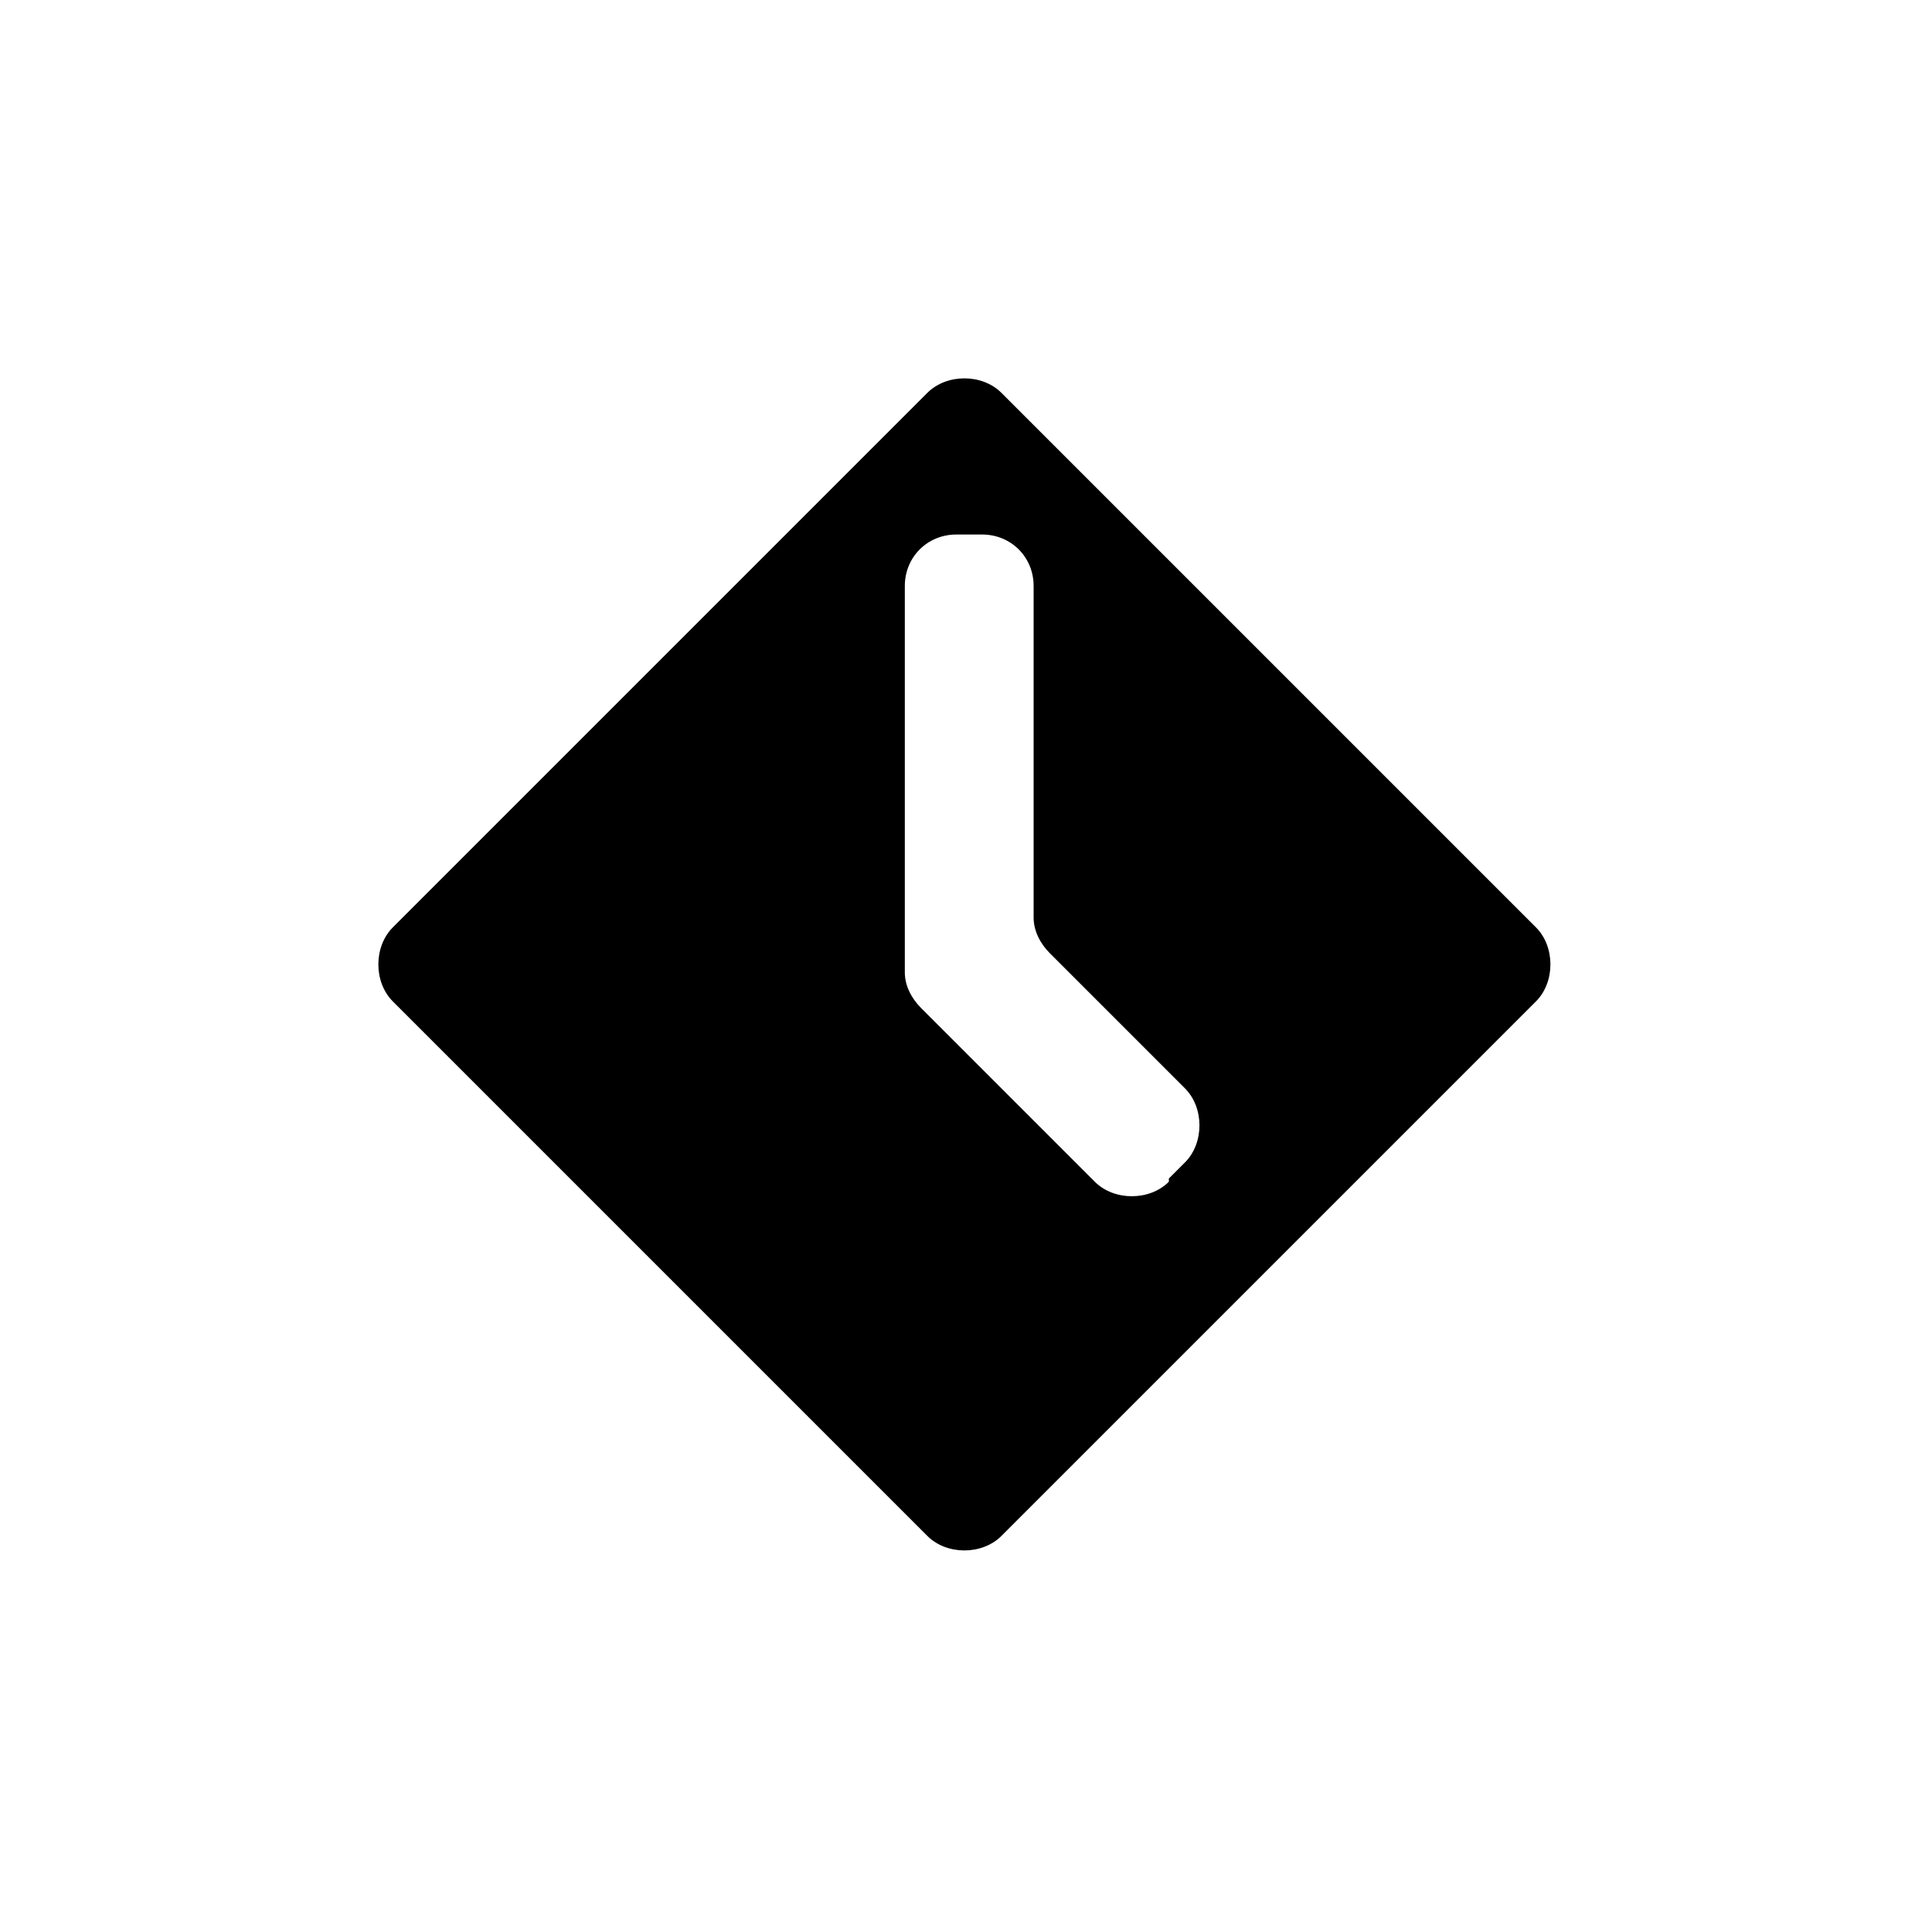 <?xml version="1.0" encoding="UTF-8"?> <svg xmlns="http://www.w3.org/2000/svg" width="60" height="60"><path d="M47.8 28.9 31.1 12.2c-.6-.6-1.7-.6-2.3 0L12.2 28.8c-.6.6-.6 1.7 0 2.3l16.6 16.6c.6.6 1.7.6 2.3 0l16.6-16.6c.6-.6.6-1.7 0-2.3Zm-11.5 7.8c-.6.6-1.7.6-2.3 0l-5.4-5.4c-.3-.3-.5-.7-.5-1.1v-12c0-.9.7-1.6 1.6-1.6h.8c.9 0 1.6.7 1.6 1.6v10.3c0 .4.2.8.5 1.1l4.2 4.2c.6.6.6 1.7 0 2.3l-.5.5Z"></path></svg> 